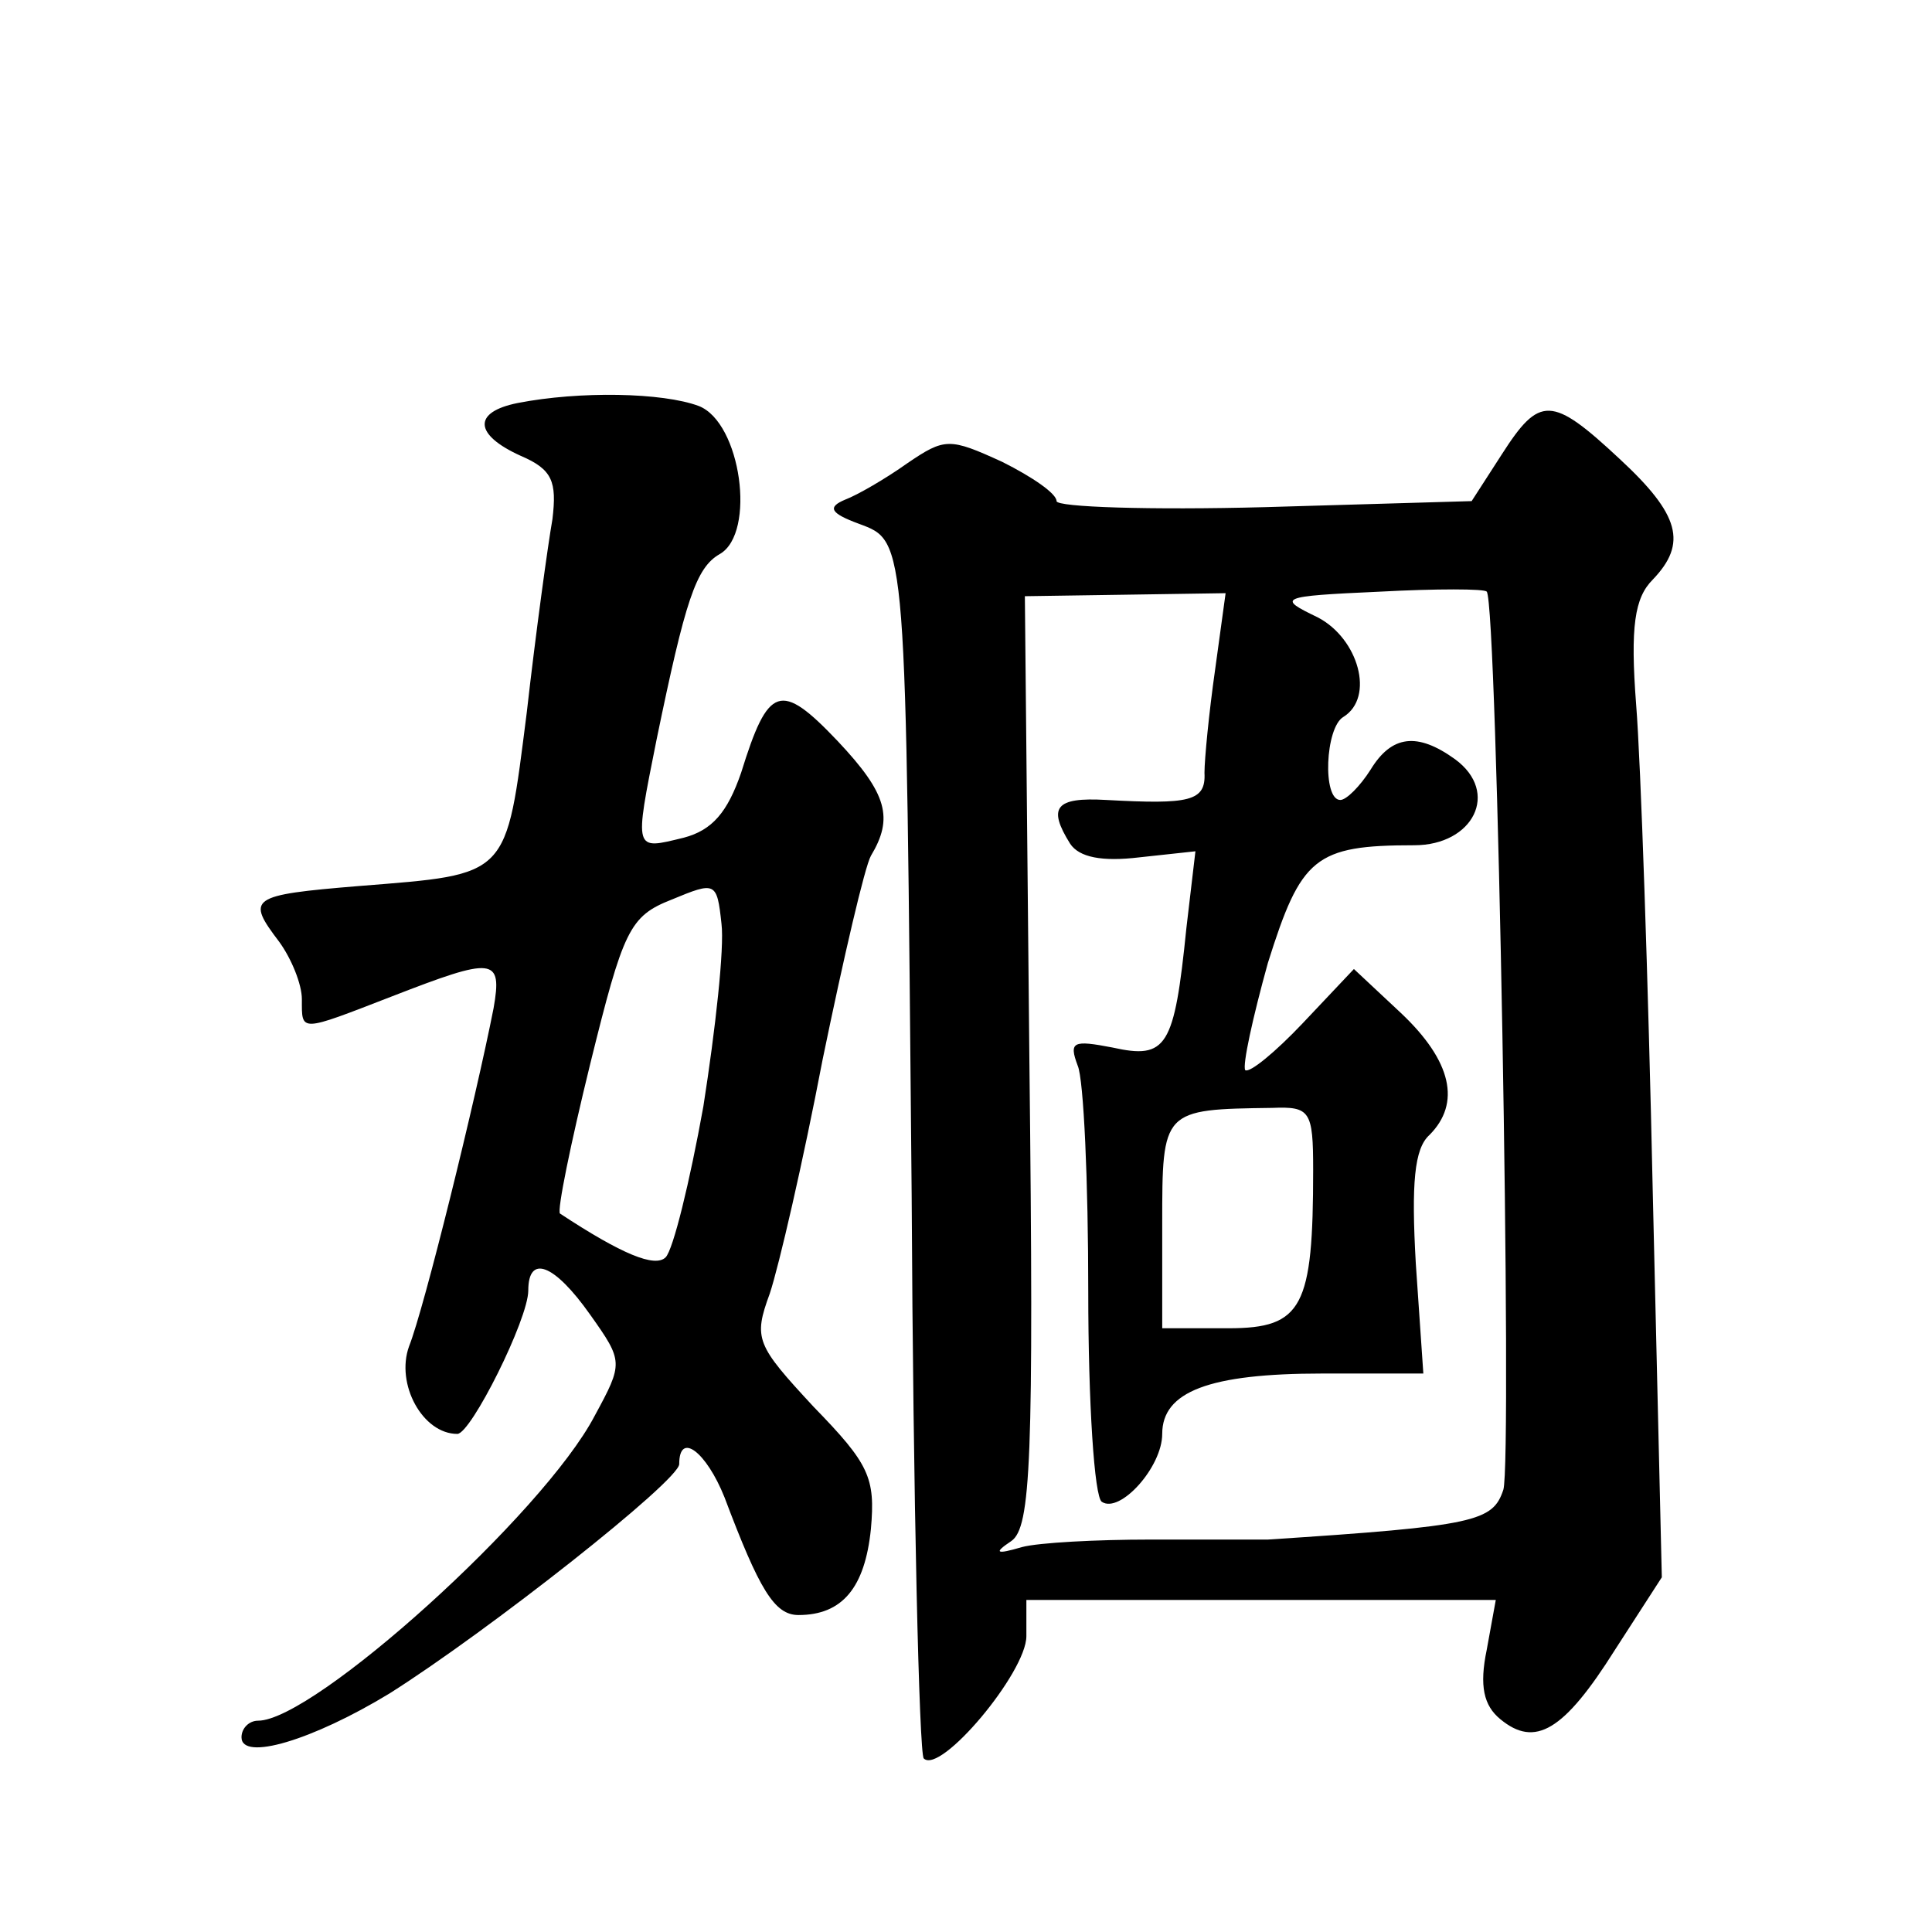 <?xml version="1.0" standalone="no"?>
<!DOCTYPE svg PUBLIC "-//W3C//DTD SVG 20010904//EN"
 "http://www.w3.org/TR/2001/REC-SVG-20010904/DTD/svg10.dtd">
<svg version="1.0" xmlns="http://www.w3.org/2000/svg"
 width="128pt" height="128pt" viewBox="0 0 128 128"
 preserveAspectRatio="xMidYMid meet">
<g transform="translate(0,128) scale(0.1,-0.1)"
fill="#0" stroke="none">
<path d="M343 1013 c-30 -6 -29 -21 2 -35 21 -9 24 -17 21 -42 -3 -17 -11 -75 -17
-128 -14 -110 -11 -107 -111 -115 -73 -6 -75 -8 -53 -37 8 -11 15 -28 15 -38 0
-22 -2 -22 60 2 67 26 73 26 67 -8 -12 -61 -46 -199 -56 -224 -9 -25 9 -58 32 -58
9 0 47 76 47 95 0 24 17 18 41 -16 22 -31 22 -32 3 -67 -34 -65 -186 -202 -223
-202 -6 0 -11 -5 -11 -11 0 -16 47 -2 98 29 65 41 192 141 192 152 0 22 18 8 30
-22 23 -61 33 -78 49 -78 29 0 44 18 48 57 3 34 -1 43 -38 81 -38 41 -40 45 -29
75 6 18 22 87 35 155 14 68 28 128 32 135 15 25 11 41 -22 76 -38 40 -46 37 -64
-21 -9 -26 -19 -38 -38 -43 -33 -8 -33 -10 -18 65 19 92 26 114 42 123 24 14 14
87 -14 98 -24 9 -79 10 -120 2z m123 -466 c-9 -50 -20 -95 -25 -100 -7 -7 -29 2
-70 29 -2 2 7 46 20 99 22 89 26 98 54 109 29 12 30 12 33 -16 2 -16 -4 -70 -12
-121z M995 979 l-20 -31 -137 -4 c-76 -2 -138 0 -138 4 0 5 -16 16 -36 26 -35 16
-38 16 -63 -1 -14 -10 -33 -21 -41 -24 -12 -5 -10 -9 9 -16 32 -12 31 -7 35 -445
1 -202 5 -370 8 -373 11 -11 68 57 68 81 l0 24 155 0 156 0 -6 -33 c-5 -24 -2 -37
9 -46 23 -19 42 -8 76 46 l31 48 -6 255 c-3 140 -8 286 -11 323 -4 52 -1 71 11
83 23 24 18 43 -22 80 -45 42 -53 42 -78 3z m-190 -143 c-4 -28 -7 -59 -7 -68 1
-19 -10 -21 -65 -18 -34 2 -39 -5 -24 -29 6 -9 21 -12 46 -9 l37 4 -6 -51 c-8 -79
-13 -87 -49 -79 -26 5 -29 4 -23 -12 4 -9 7 -77 7 -150 0 -73 4 -136 9 -139 12
-8 40 23 40 45 0 28 31 40 106 40 l67 0 -5 73 c-3 53 -1 76 9 85 21 21 15 49 -19
81 l-31 29 -34 -36 c-18 -19 -35 -33 -38 -31 -2 3 5 35 15 71 22 70 31 78 97 78
39 0 57 35 27 57 -25 18 -42 16 -56 -7 -7 -11 -16 -20 -20 -20 -12 0 -10 48 2 55
21 13 10 52 -17 66 -27 13 -26 14 41 17 37 2 70 2 71 0 7 -7 17 -576 11 -595 -7
-21 -18 -24 -156 -33 -8 0 -44 0 -78 0 -35 0 -74 -2 -85 -5 -17 -5 -19 -4 -7 4
13 9 15 53 12 318 l-3 308 67 1 66 1 -7 -51z m65 -331 c0 -91 -7 -105 -56 -105
l-44 0 0 69 c0 76 0 76 73 77 25 1 27 -2 27 -41z"/>
</g>
</svg>
